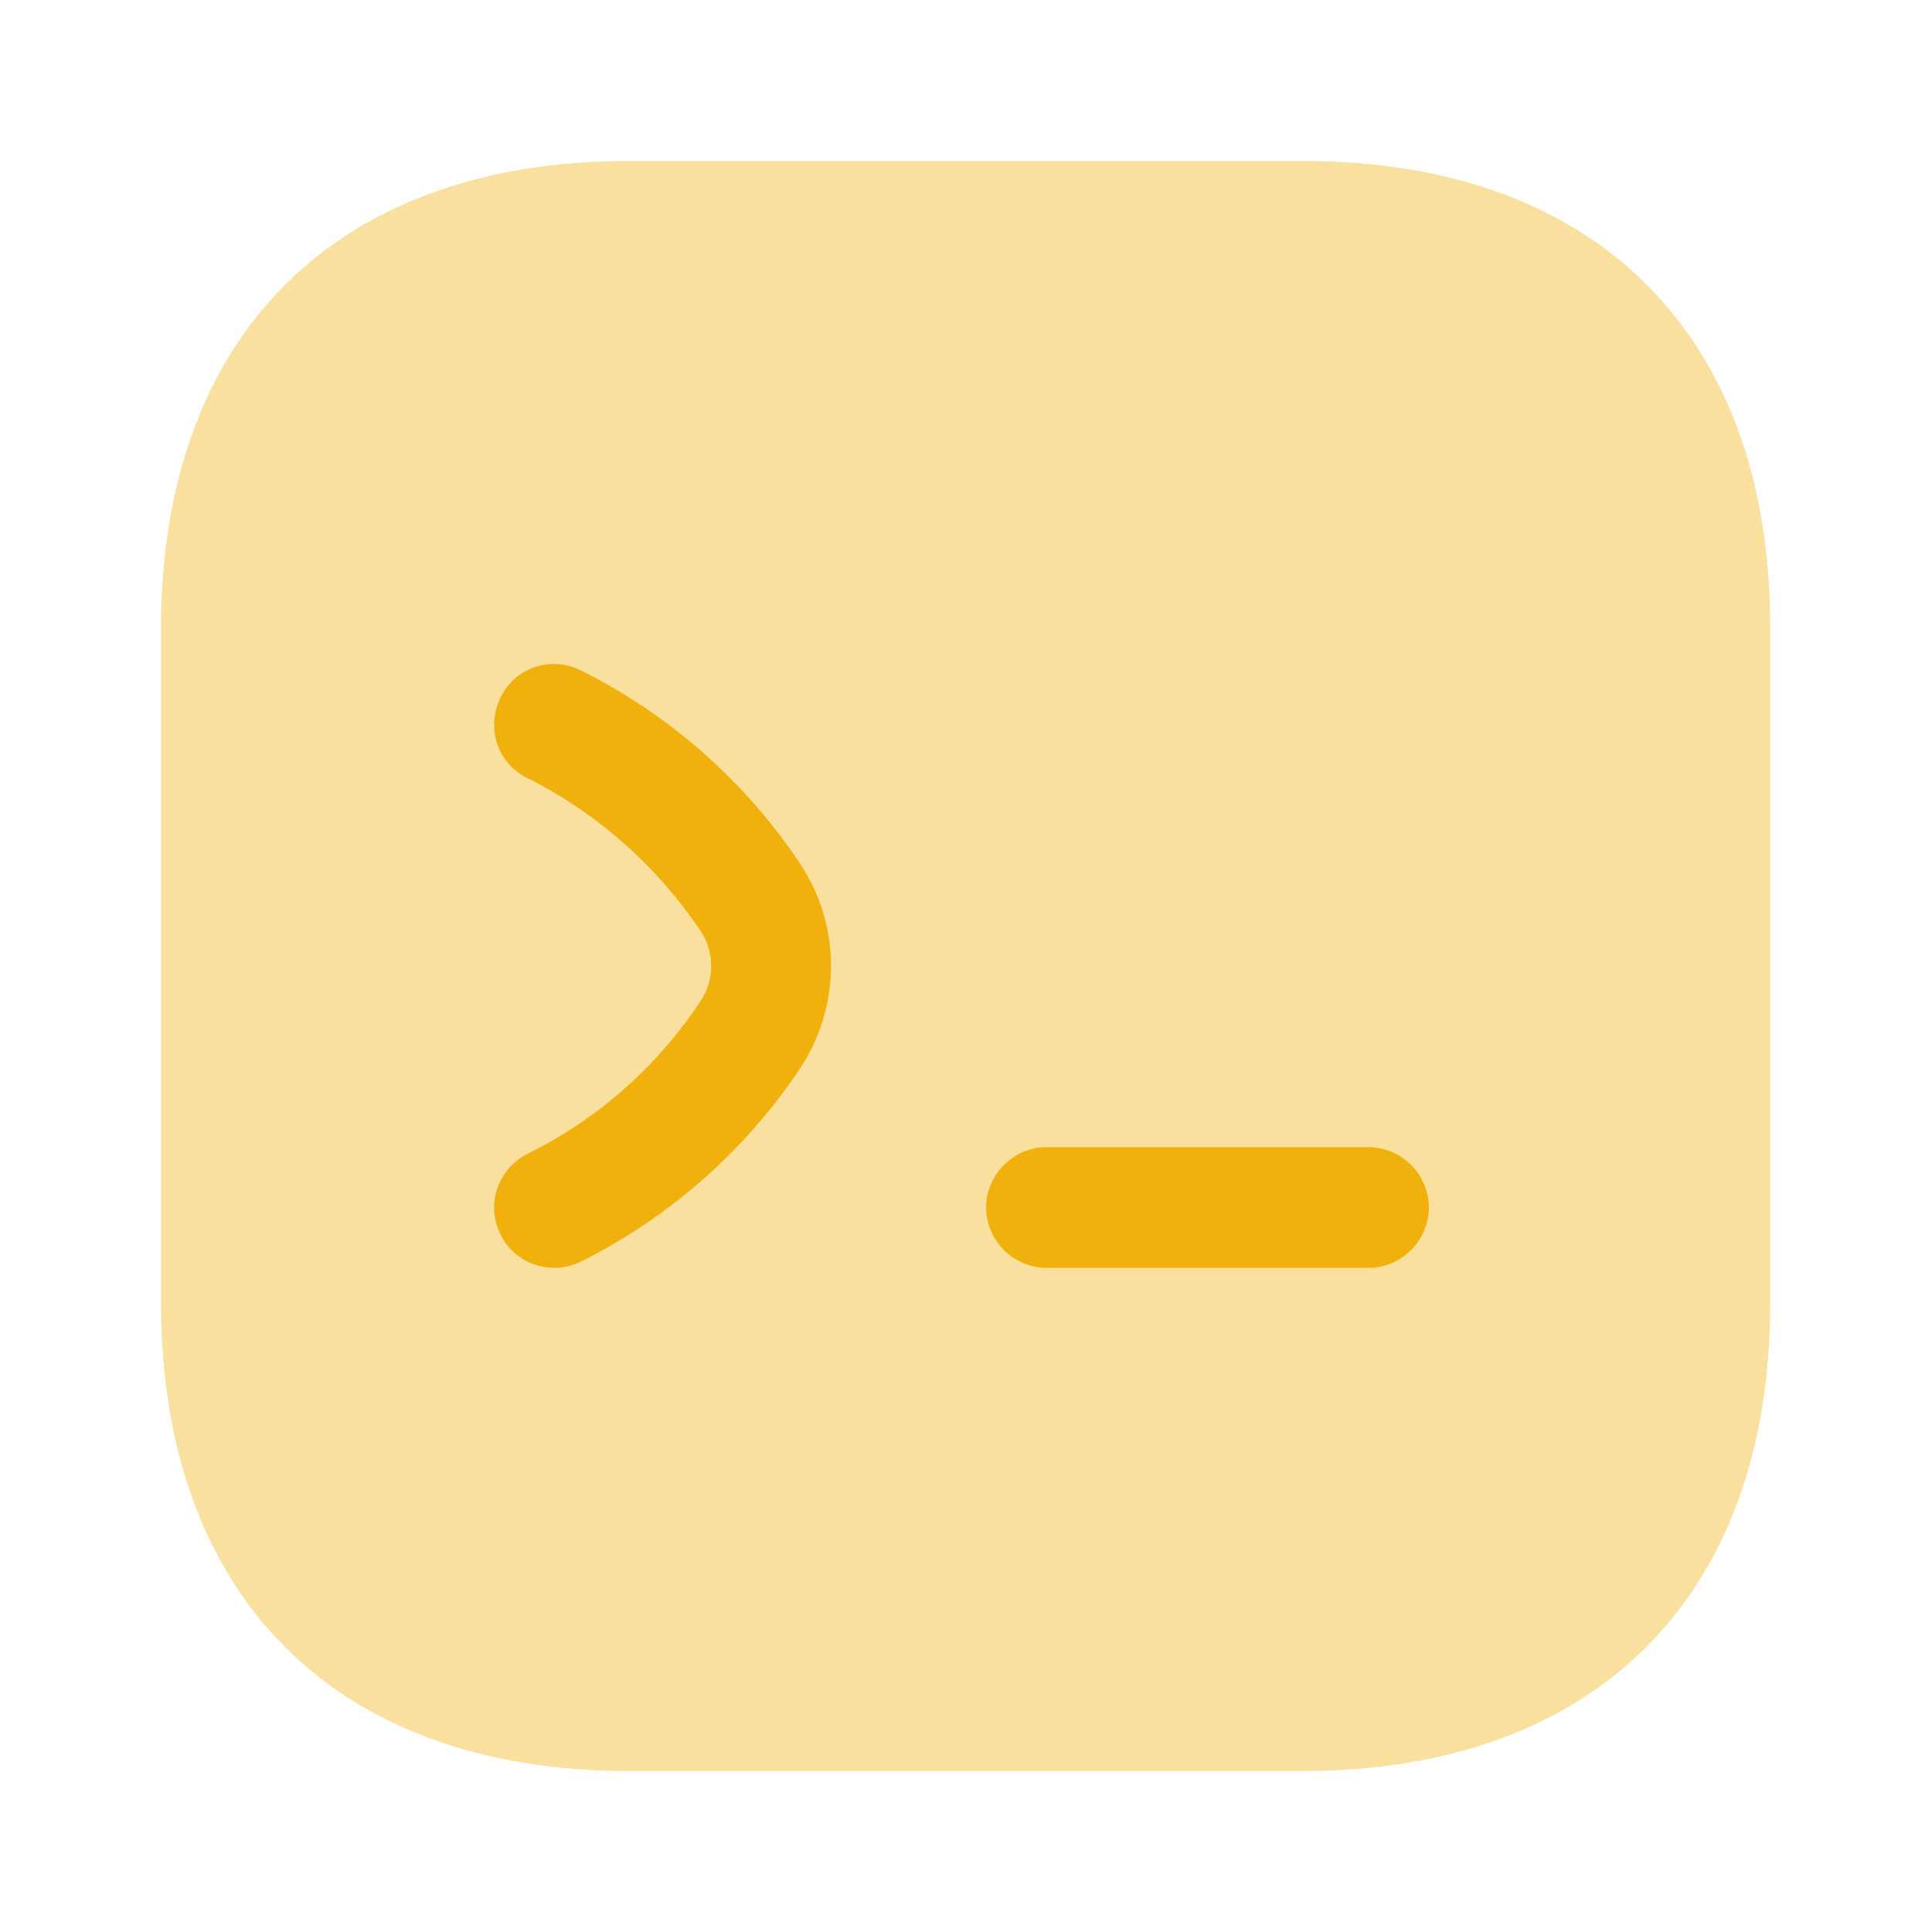 <svg width="40" height="40" viewBox="0 0 40 40" fill="none" xmlns="http://www.w3.org/2000/svg">
<path opacity="0.4" d="M26.983 3.333H13.017C6.95 3.333 3.333 6.95 3.333 13.017V26.967C3.333 33.05 6.95 36.667 13.017 36.667H26.967C33.033 36.667 36.65 33.05 36.65 26.983V13.017C36.667 6.95 33.05 3.333 26.983 3.333Z" fill="#F1B10D"/>
<path d="M11.483 26.25C11.017 26.25 10.583 26 10.367 25.567C10.05 24.95 10.3 24.2 10.933 23.883C12.383 23.167 13.617 22.067 14.5 20.733C14.8 20.283 14.8 19.717 14.5 19.267C13.6 17.933 12.367 16.833 10.933 16.117C10.3 15.817 10.05 15.067 10.367 14.433C10.667 13.817 11.417 13.567 12.033 13.883C13.867 14.8 15.433 16.183 16.567 17.883C17.417 19.167 17.417 20.833 16.567 22.117C15.433 23.817 13.867 25.2 12.033 26.117C11.867 26.2 11.667 26.25 11.483 26.25Z" fill="#F1B10D"/>
<path d="M28.333 26.25H21.667C20.983 26.25 20.417 25.683 20.417 25C20.417 24.317 20.983 23.75 21.667 23.75H28.333C29.017 23.75 29.583 24.317 29.583 25C29.583 25.683 29.017 26.25 28.333 26.25Z" fill="#F1B10D"/>
</svg>
